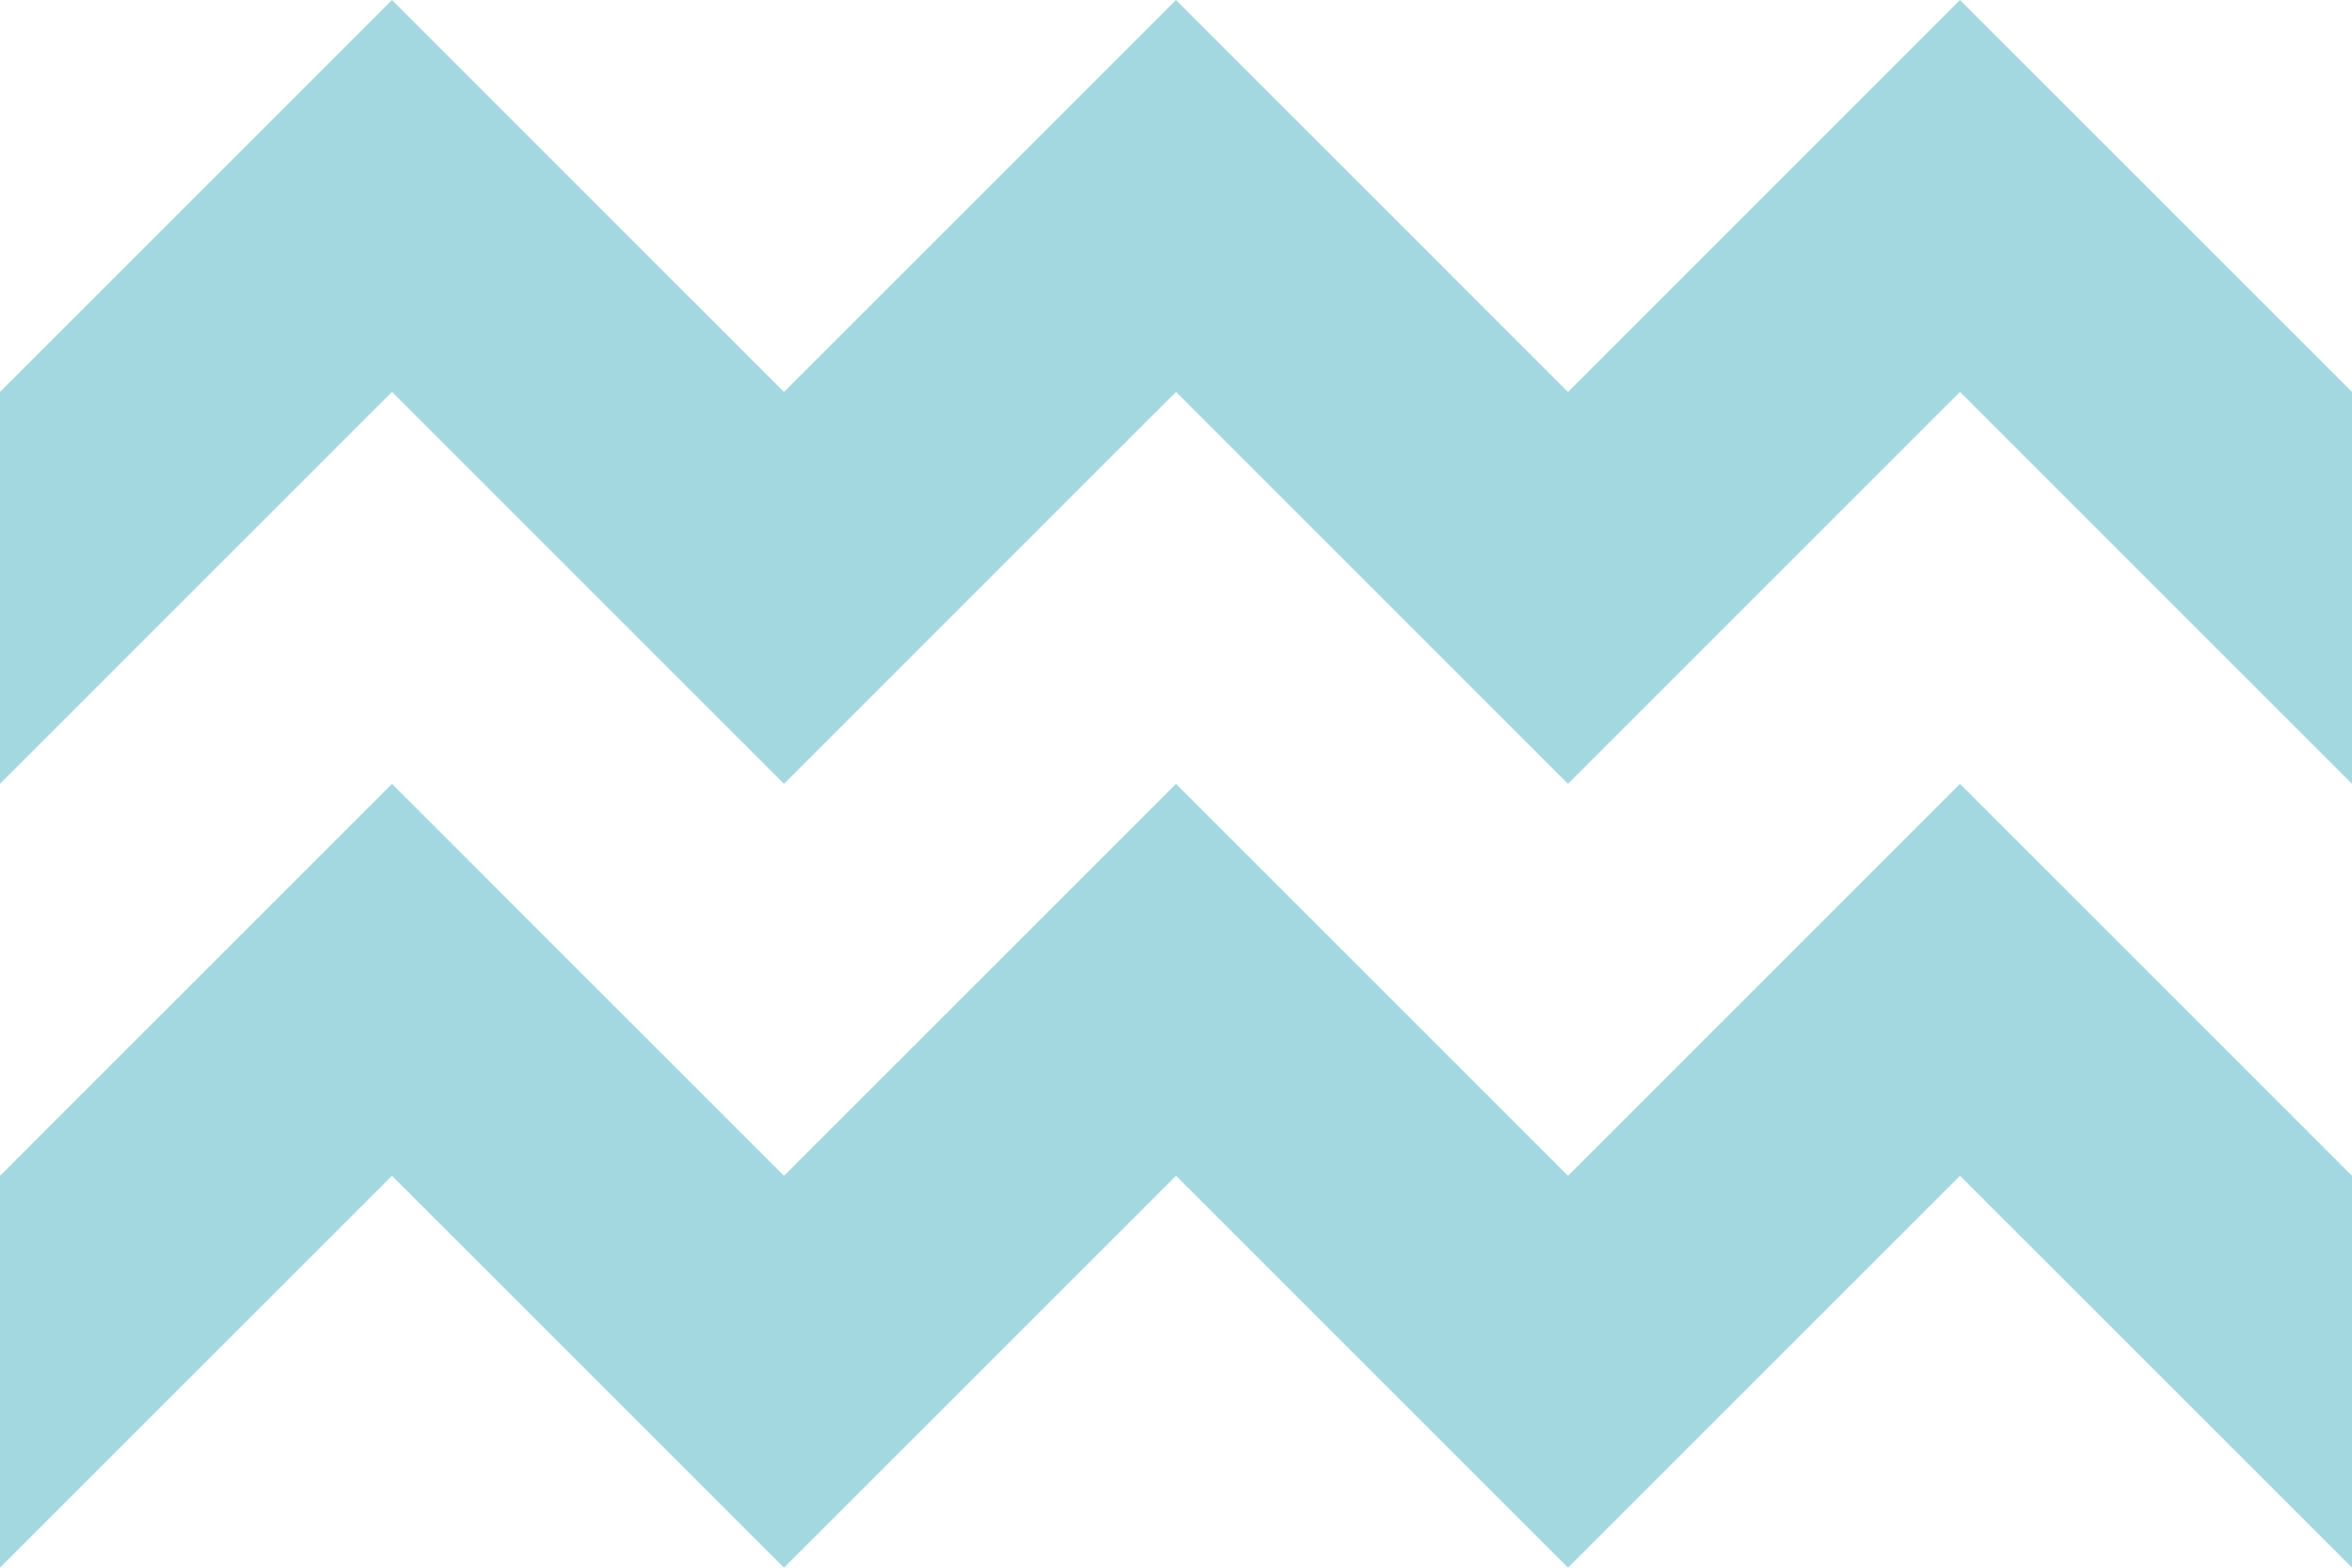 <svg height="86.933" viewBox="0 0 130.399 86.933" width="130.399" xmlns="http://www.w3.org/2000/svg"><path d="m86.933 65.2-21.733-21.734-21.734 21.734-21.733-21.734-21.733 21.734v21.733l21.733-21.733 21.733 21.733 21.734-21.733 21.733 21.733 21.733-21.733 21.734 21.733v-21.733l-21.734-21.734zm0-43.466-21.733-21.734-21.734 21.733-21.733-21.733-21.733 21.733v21.733l21.733-21.733 21.733 21.733 21.734-21.733 21.733 21.733 21.733-21.733 21.734 21.733v-21.733l-21.734-21.733z" fill="#a3d8e1"/></svg>